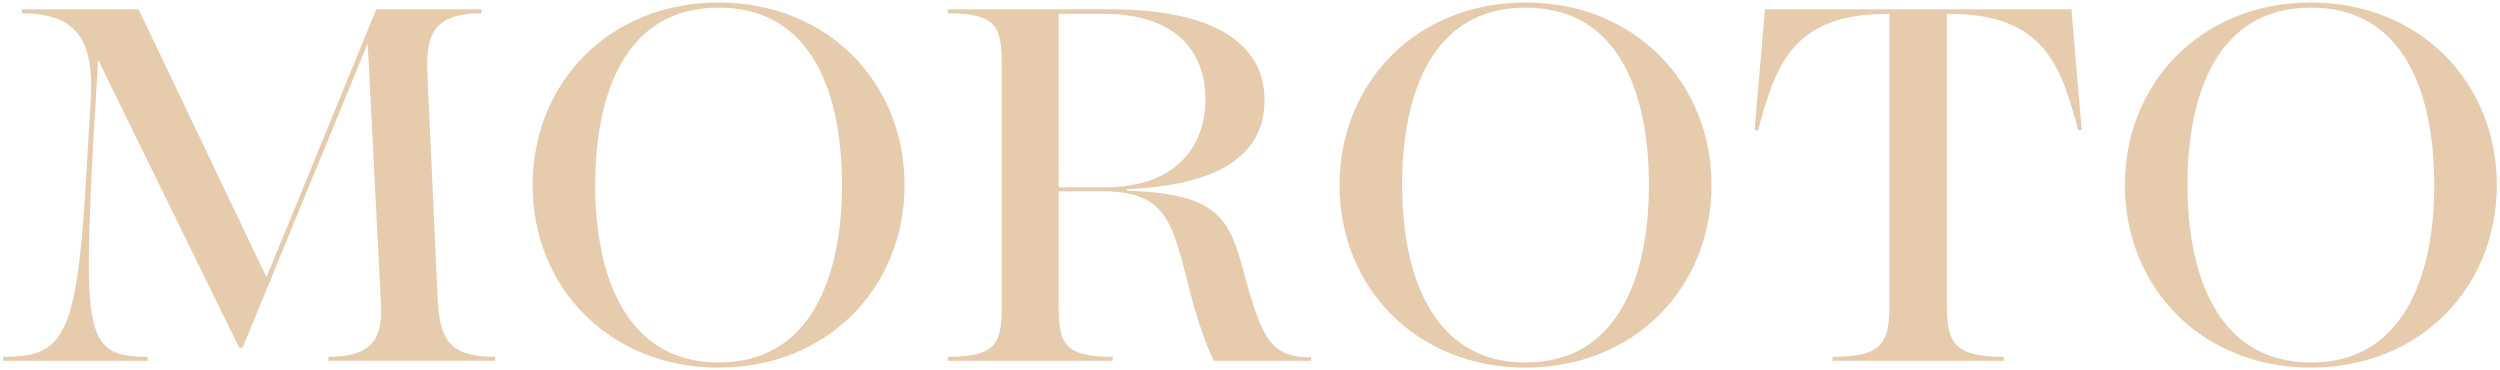 <?xml version="1.0" encoding="UTF-8"?>
<svg xmlns="http://www.w3.org/2000/svg" version="1.1" viewBox="0 0 716 106">
  <defs>
    <style>
      .cls-1 {
        fill: #e6cbac;
      }
    </style>
  </defs>
  <!-- Generator: Adobe Illustrator 28.7.1, SVG Export Plug-In . SVG Version: 1.2.0 Build 142)  -->
  <path class="cls-1" d="M.91,102.19c18.24,0,21.5-5.7,24.27-60.43l.81-13.03C26.97,11.8,22.25,3.82,6.29,3.82v-1.14h33.39l36.65,76.71L107.76,2.67h30.13v1.14c-14.5,0-15.96,7-15.47,17.59l2.93,64.33c.65,11.73,3.42,16.45,16.45,16.45v1.14h-47.72v-1.14c13.36,0,15.64-5.86,14.98-16.12l-3.75-73.62-35.83,87.14h-.98L28.11,17.17l-1.47,24.59c-2.77,54.56-1.95,60.43,15.64,60.43v1.14H.91v-1.14Z"/>
  <path class="cls-1" d="M152.54,53c0-29.32,21.99-52.28,53.26-52.28s53.26,22.96,53.26,52.28-21.99,52.28-53.26,52.28-53.26-22.96-53.26-52.28ZM241.15,53c0-26.06-8.47-50.82-35.34-50.82s-35.34,24.92-35.34,50.82,8.8,50.82,35.34,50.82,35.34-24.76,35.34-50.82Z"/>
  <path class="cls-1" d="M271.44,102.19c14.01,0,15.47-3.91,15.47-14.66V18.47c0-10.75-1.47-14.66-15.47-14.66v-1.14h46.74c28.01,0,43.98,8.96,43.98,26.06,0,20.2-21.82,24.76-39.42,25.41v.49c32.74.81,29.48,12.7,36.48,33.55,3.58,10.59,6.84,14.17,16.29,14.17v.98h-27.85c-1.47-2.93-3.26-7.17-5.86-16.12-5.86-21.66-6.03-32.41-25.9-32.41h-12.7v32.74c0,10.75,1.47,14.66,15.47,14.66v1.14h-47.23v-1.14ZM316.55,53.65c19.22,0,28.67-10.75,28.67-25.25s-9.45-24.43-28.99-24.43h-13.03v49.68h13.36Z"/>
  <path class="cls-1" d="M383.65,53c0-29.32,21.99-52.28,53.26-52.28s53.26,22.96,53.26,52.28-21.99,52.28-53.26,52.28-53.26-22.96-53.26-52.28ZM472.25,53c0-26.06-8.47-50.82-35.34-50.82s-35.34,24.92-35.34,50.82,8.8,50.82,35.34,50.82,35.34-24.76,35.34-50.82Z"/>
  <path class="cls-1" d="M524.86,102.19c14.01,0,16.29-3.75,16.29-14.98V3.98h-.98c-27.36,0-31.92,15.8-36.65,33.39l-.98-.16,2.93-34.53h87.79l2.93,34.53-.98.16c-4.72-17.59-9.28-33.39-36.65-33.39h-.98v83.23c0,11.24,2.28,14.98,16.29,14.98v1.14h-49.02v-1.14Z"/>
  <path class="cls-1" d="M608.57,53c0-29.32,21.99-52.28,53.26-52.28s53.26,22.96,53.26,52.28-21.99,52.28-53.26,52.28-53.26-22.96-53.26-52.28ZM697.17,53c0-26.06-8.47-50.82-35.34-50.82s-35.34,24.92-35.34,50.82,8.79,50.82,35.34,50.82,35.34-24.76,35.34-50.82Z"/>
</svg>